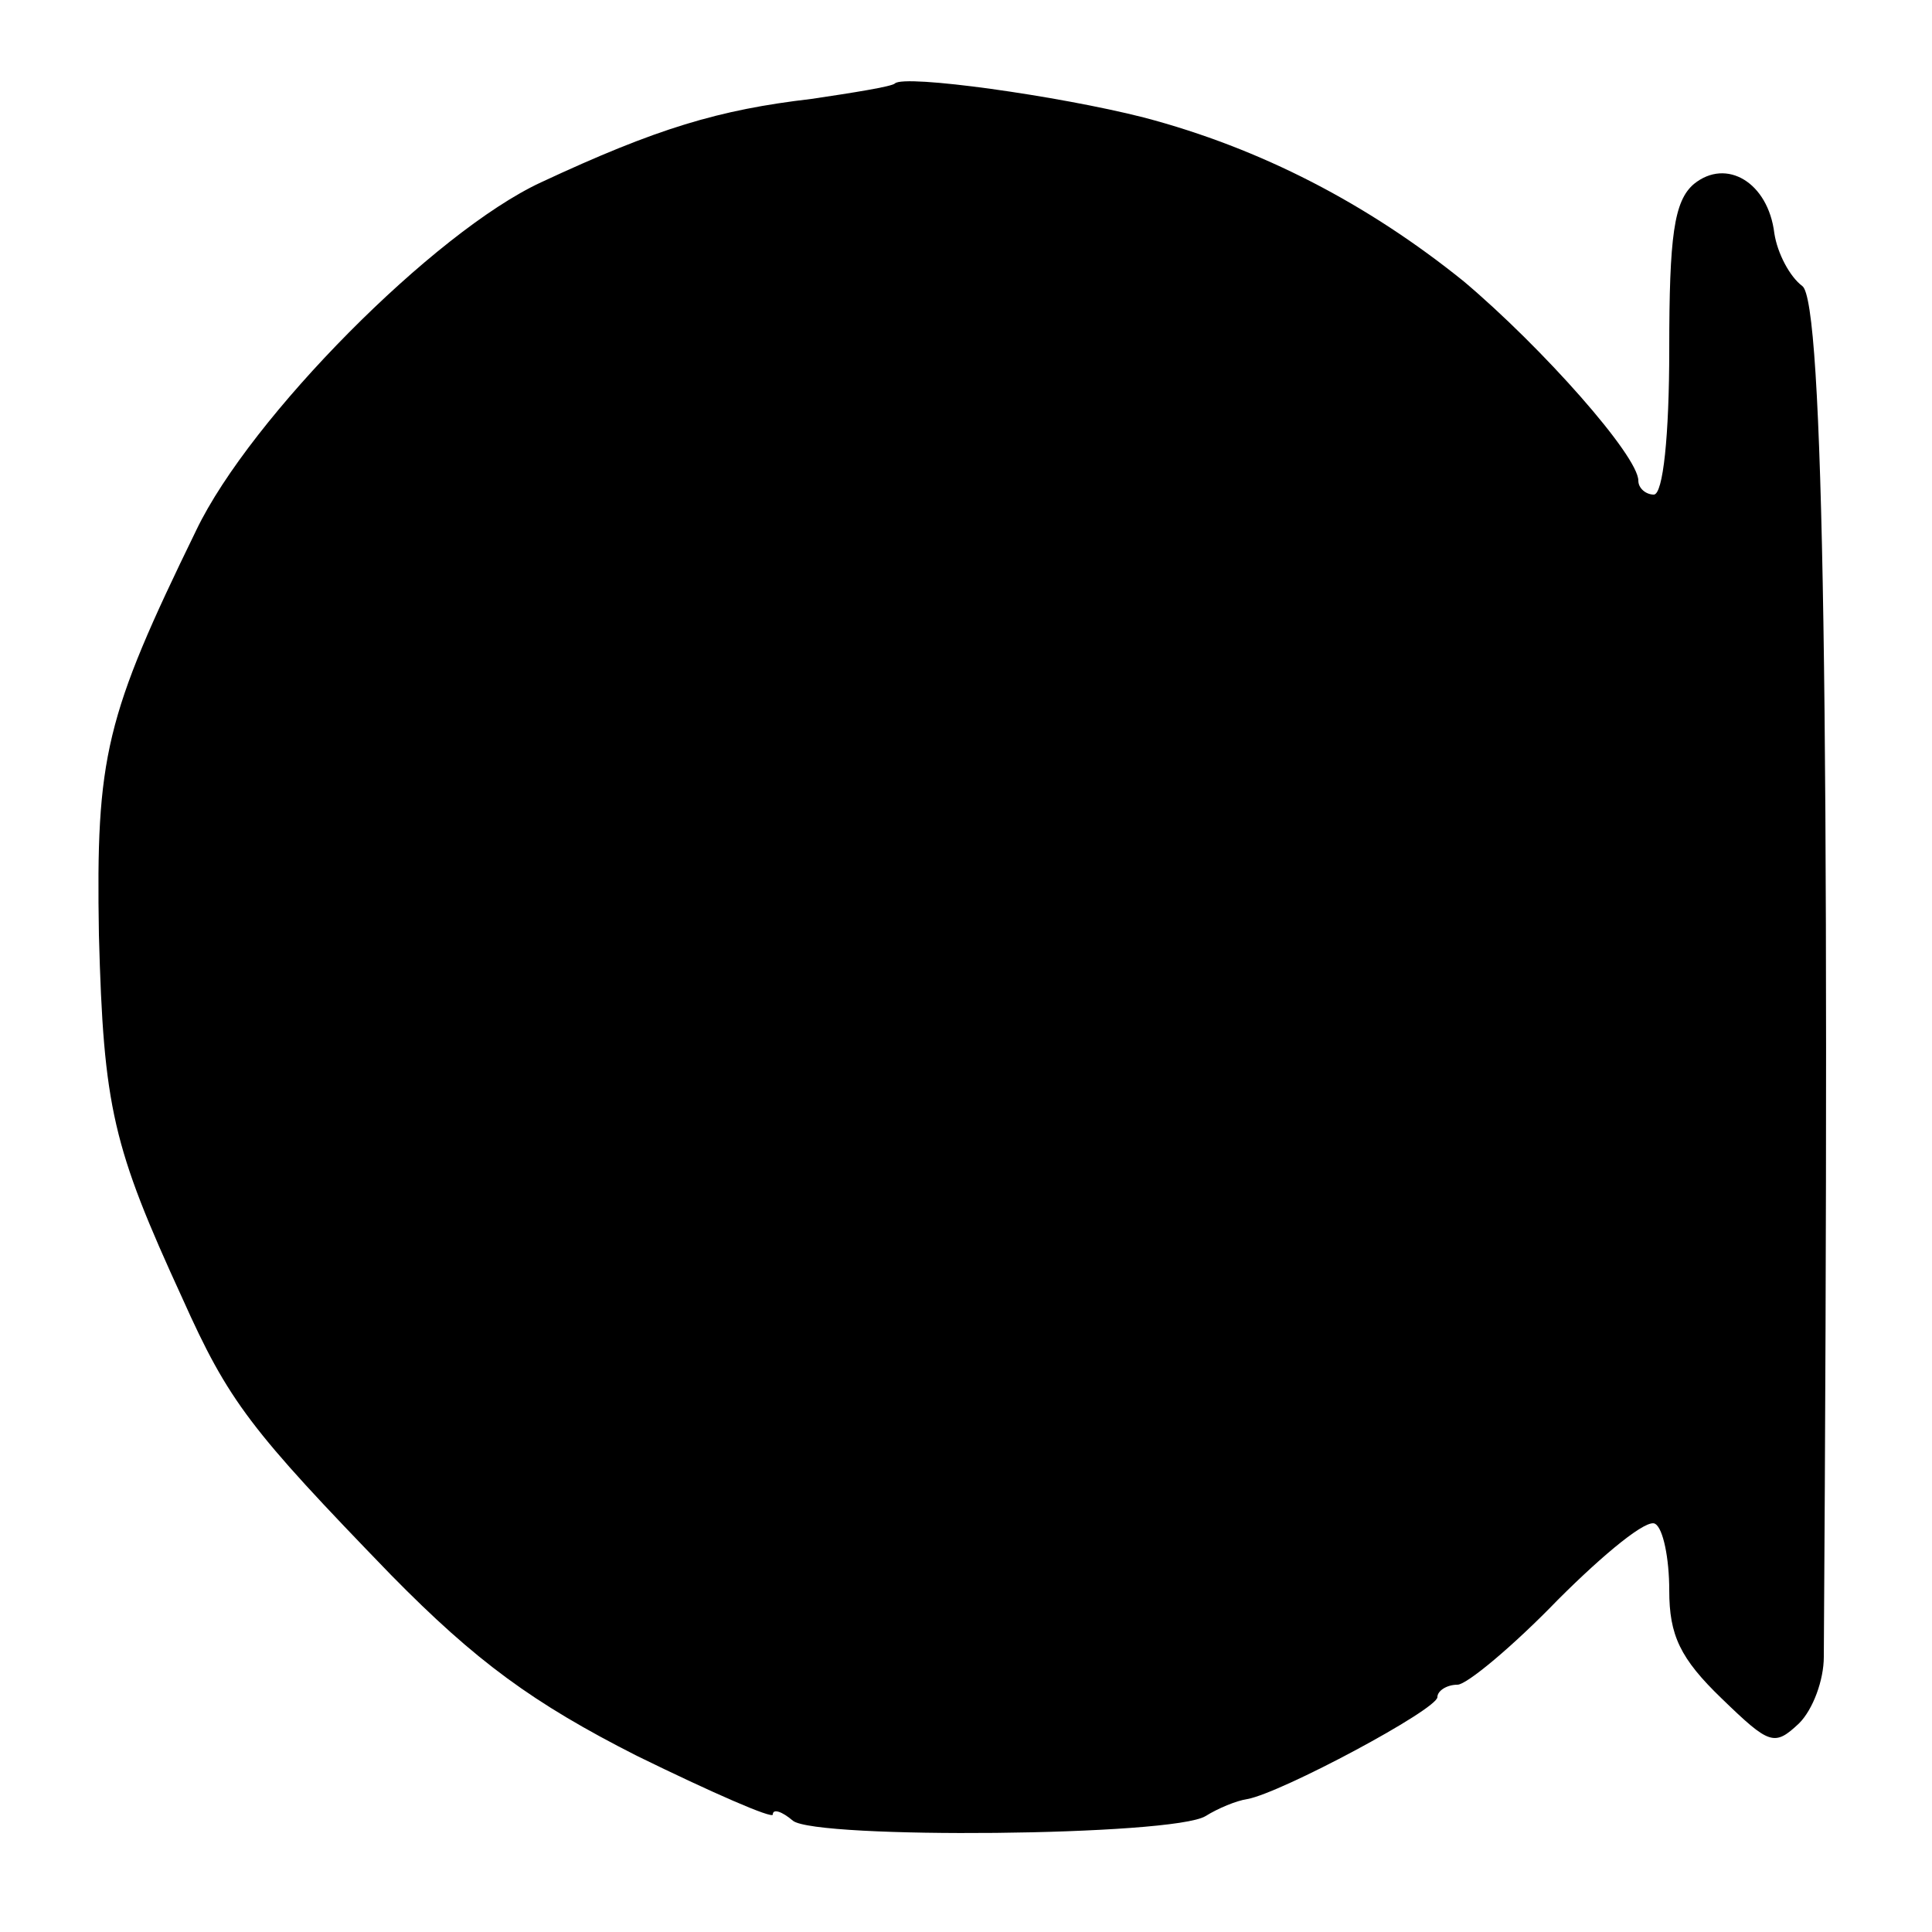 <?xml version="1.0" standalone="no"?>
<!DOCTYPE svg PUBLIC "-//W3C//DTD SVG 20010904//EN"
 "http://www.w3.org/TR/2001/REC-SVG-20010904/DTD/svg10.dtd">
<svg version="1.0" xmlns="http://www.w3.org/2000/svg"
 width="125pt" height="125pt" viewBox="0 0 125 125"
 preserveAspectRatio="xMidYMid meet">
<g transform="translate(0,125) scale(0.1,-0.1)"
fill="#000000" stroke="none">
<path d="M579 1196 c-2 -2 -27 -6 -54 -10 -60 -7 -100 -19 -175 -54 -69 -32
-188 -152 -223 -225 -59 -121 -65 -146 -63 -262 3 -112 9 -137 54 -235 30 -67
44 -85 135 -179 55 -56 92 -83 159 -117 49 -24 88 -41 88 -38 0 4 6 2 13 -4
15 -12 246 -10 267 3 8 5 20 10 27 11 22 4 123 58 123 66 0 4 6 8 13 8 6 0 36
25 65 55 30 30 58 53 63 49 5 -3 9 -22 9 -43 0 -29 7 -44 34 -70 31 -30 34
-31 50 -16 9 9 16 28 16 43 4 609 0 878 -14 887 -8 6 -16 21 -18 34 -4 33 -31
49 -52 32 -13 -11 -16 -34 -16 -107 0 -56 -4 -94 -10 -94 -5 0 -10 4 -10 9 0
16 -62 86 -113 129 -62 50 -131 86 -207 106 -55 14 -155 28 -161 22z"/>
</g>
</svg>
